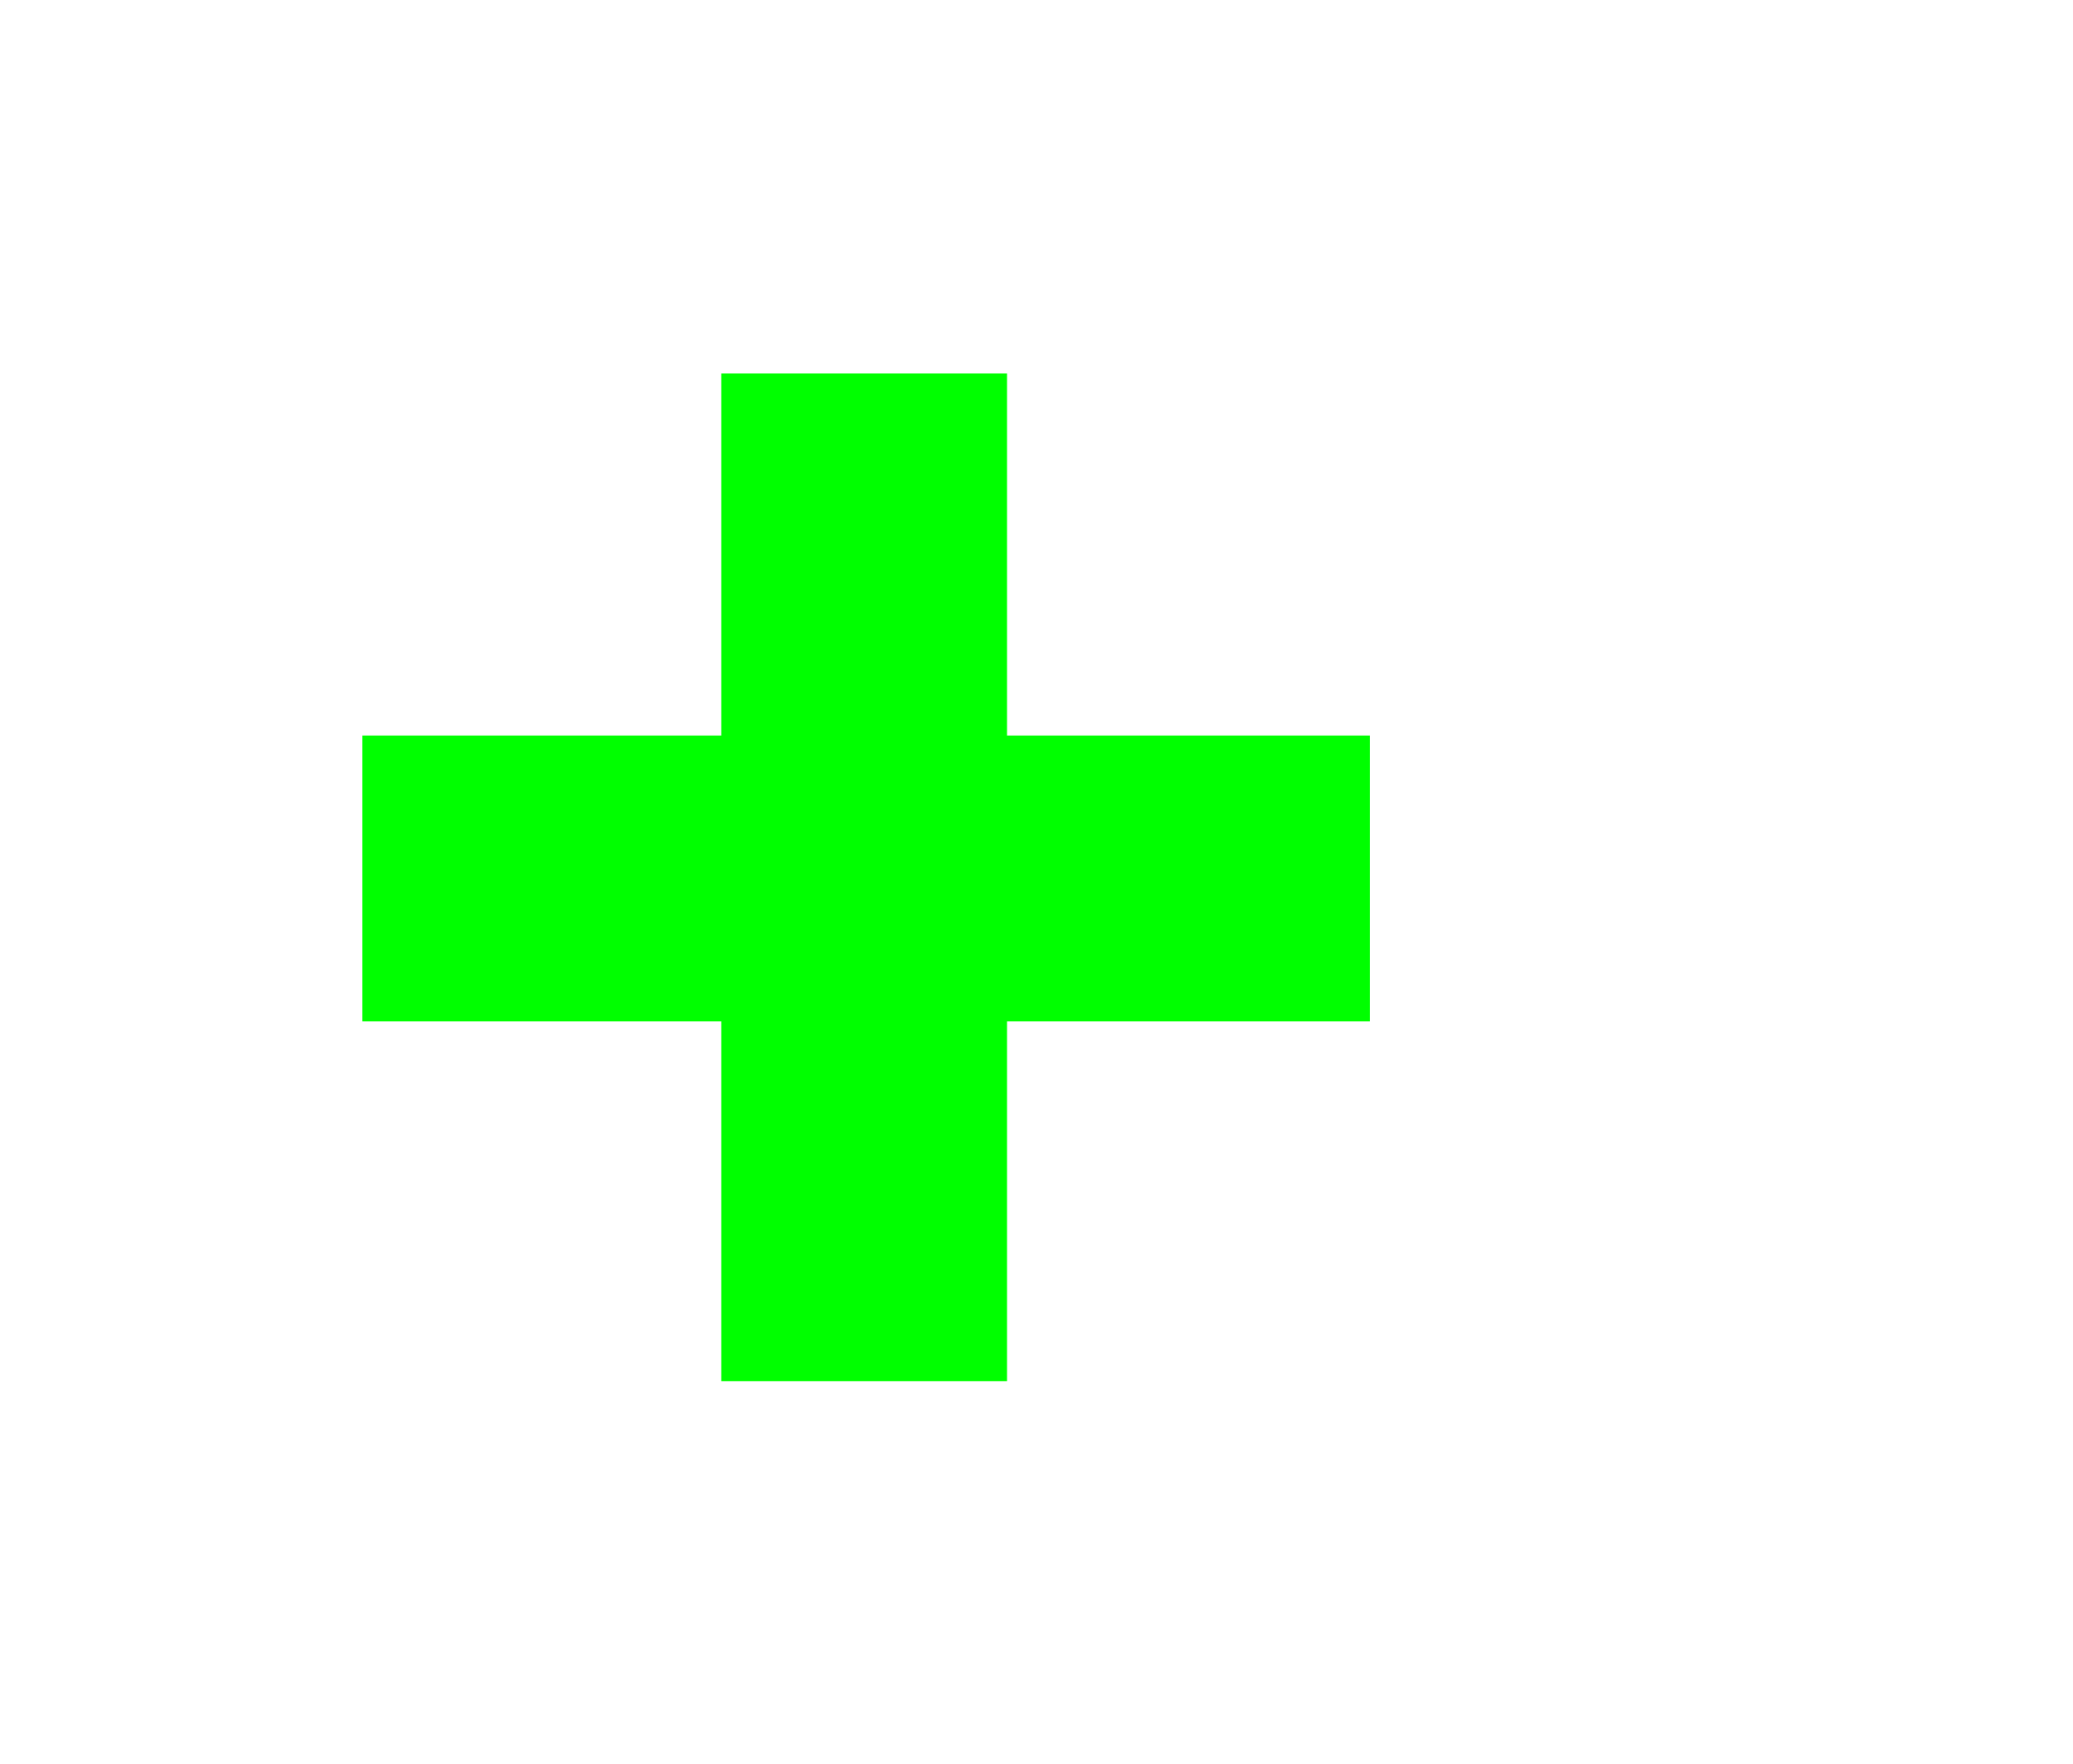 <?xml version="1.0" encoding="UTF-8" standalone="no"?>
<!-- Created with Inkscape (http://www.inkscape.org/) -->

<svg
   xmlns:dc="http://purl.org/dc/elements/1.1/"
   xmlns:cc="http://creativecommons.org/ns#"
   xmlns:rdf="http://www.w3.org/1999/02/22-rdf-syntax-ns#"
   xmlns:svg="http://www.w3.org/2000/svg"
   xmlns="http://www.w3.org/2000/svg"
   xmlns:sodipodi="http://sodipodi.sourceforge.net/DTD/sodipodi-0.dtd"
   xmlns:inkscape="http://www.inkscape.org/namespaces/inkscape"
   width="109.794mm"
   height="93.415mm"
   viewBox="0 0 109.794 93.415"
   version="1.1"
   id="svg8"
   inkscape:version="0.92.4 (5da689c313, 2019-01-14)"
   sodipodi:docname="logo_plus_rechts.svg">
  <defs
     id="defs2" />
  <sodipodi:namedview
     id="base"
     pagecolor="#ffffff"
     bordercolor="#666666"
     borderopacity="1.0"
     inkscape:pageopacity="0.0"
     inkscape:pageshadow="2"
     inkscape:zoom="0.98994949"
     inkscape:cx="-22.598672"
     inkscape:cy="2.8410533"
     inkscape:document-units="mm"
     inkscape:current-layer="layer1"
     showgrid="false"
     inkscape:window-width="1920"
     inkscape:window-height="1017"
     inkscape:window-x="-8"
     inkscape:window-y="-8"
     inkscape:window-maximized="1" />
  <g
     inkscape:label="Ebene 1"
     inkscape:groupmode="layer"
     id="layer1"
     transform="translate(-46.541,-51.898)">
    <g
       id="g865"
       transform="matrix(-1.204,0,0,-1.204,218.186,198.368)">
      <rect
         y="76.734"
         x="82.304"
         height="12.568"
         width="44.318"
         id="rect844"
         style="opacity:1;fill:#00ff00;fill-opacity:1;stroke:none;stroke-width:5.137;stroke-linejoin:round;stroke-miterlimit:4;stroke-dasharray:none;stroke-opacity:1" />
      <rect
         transform="rotate(90)"
         y="-110.832"
         x="60.907"
         height="12.568"
         width="44.318"
         id="rect844-6"
         style="opacity:1;fill:#00ff00;fill-opacity:1;stroke:none;stroke-width:5.137;stroke-linejoin:round;stroke-miterlimit:4;stroke-dasharray:none;stroke-opacity:1" />
    </g>
  </g>
</svg>
